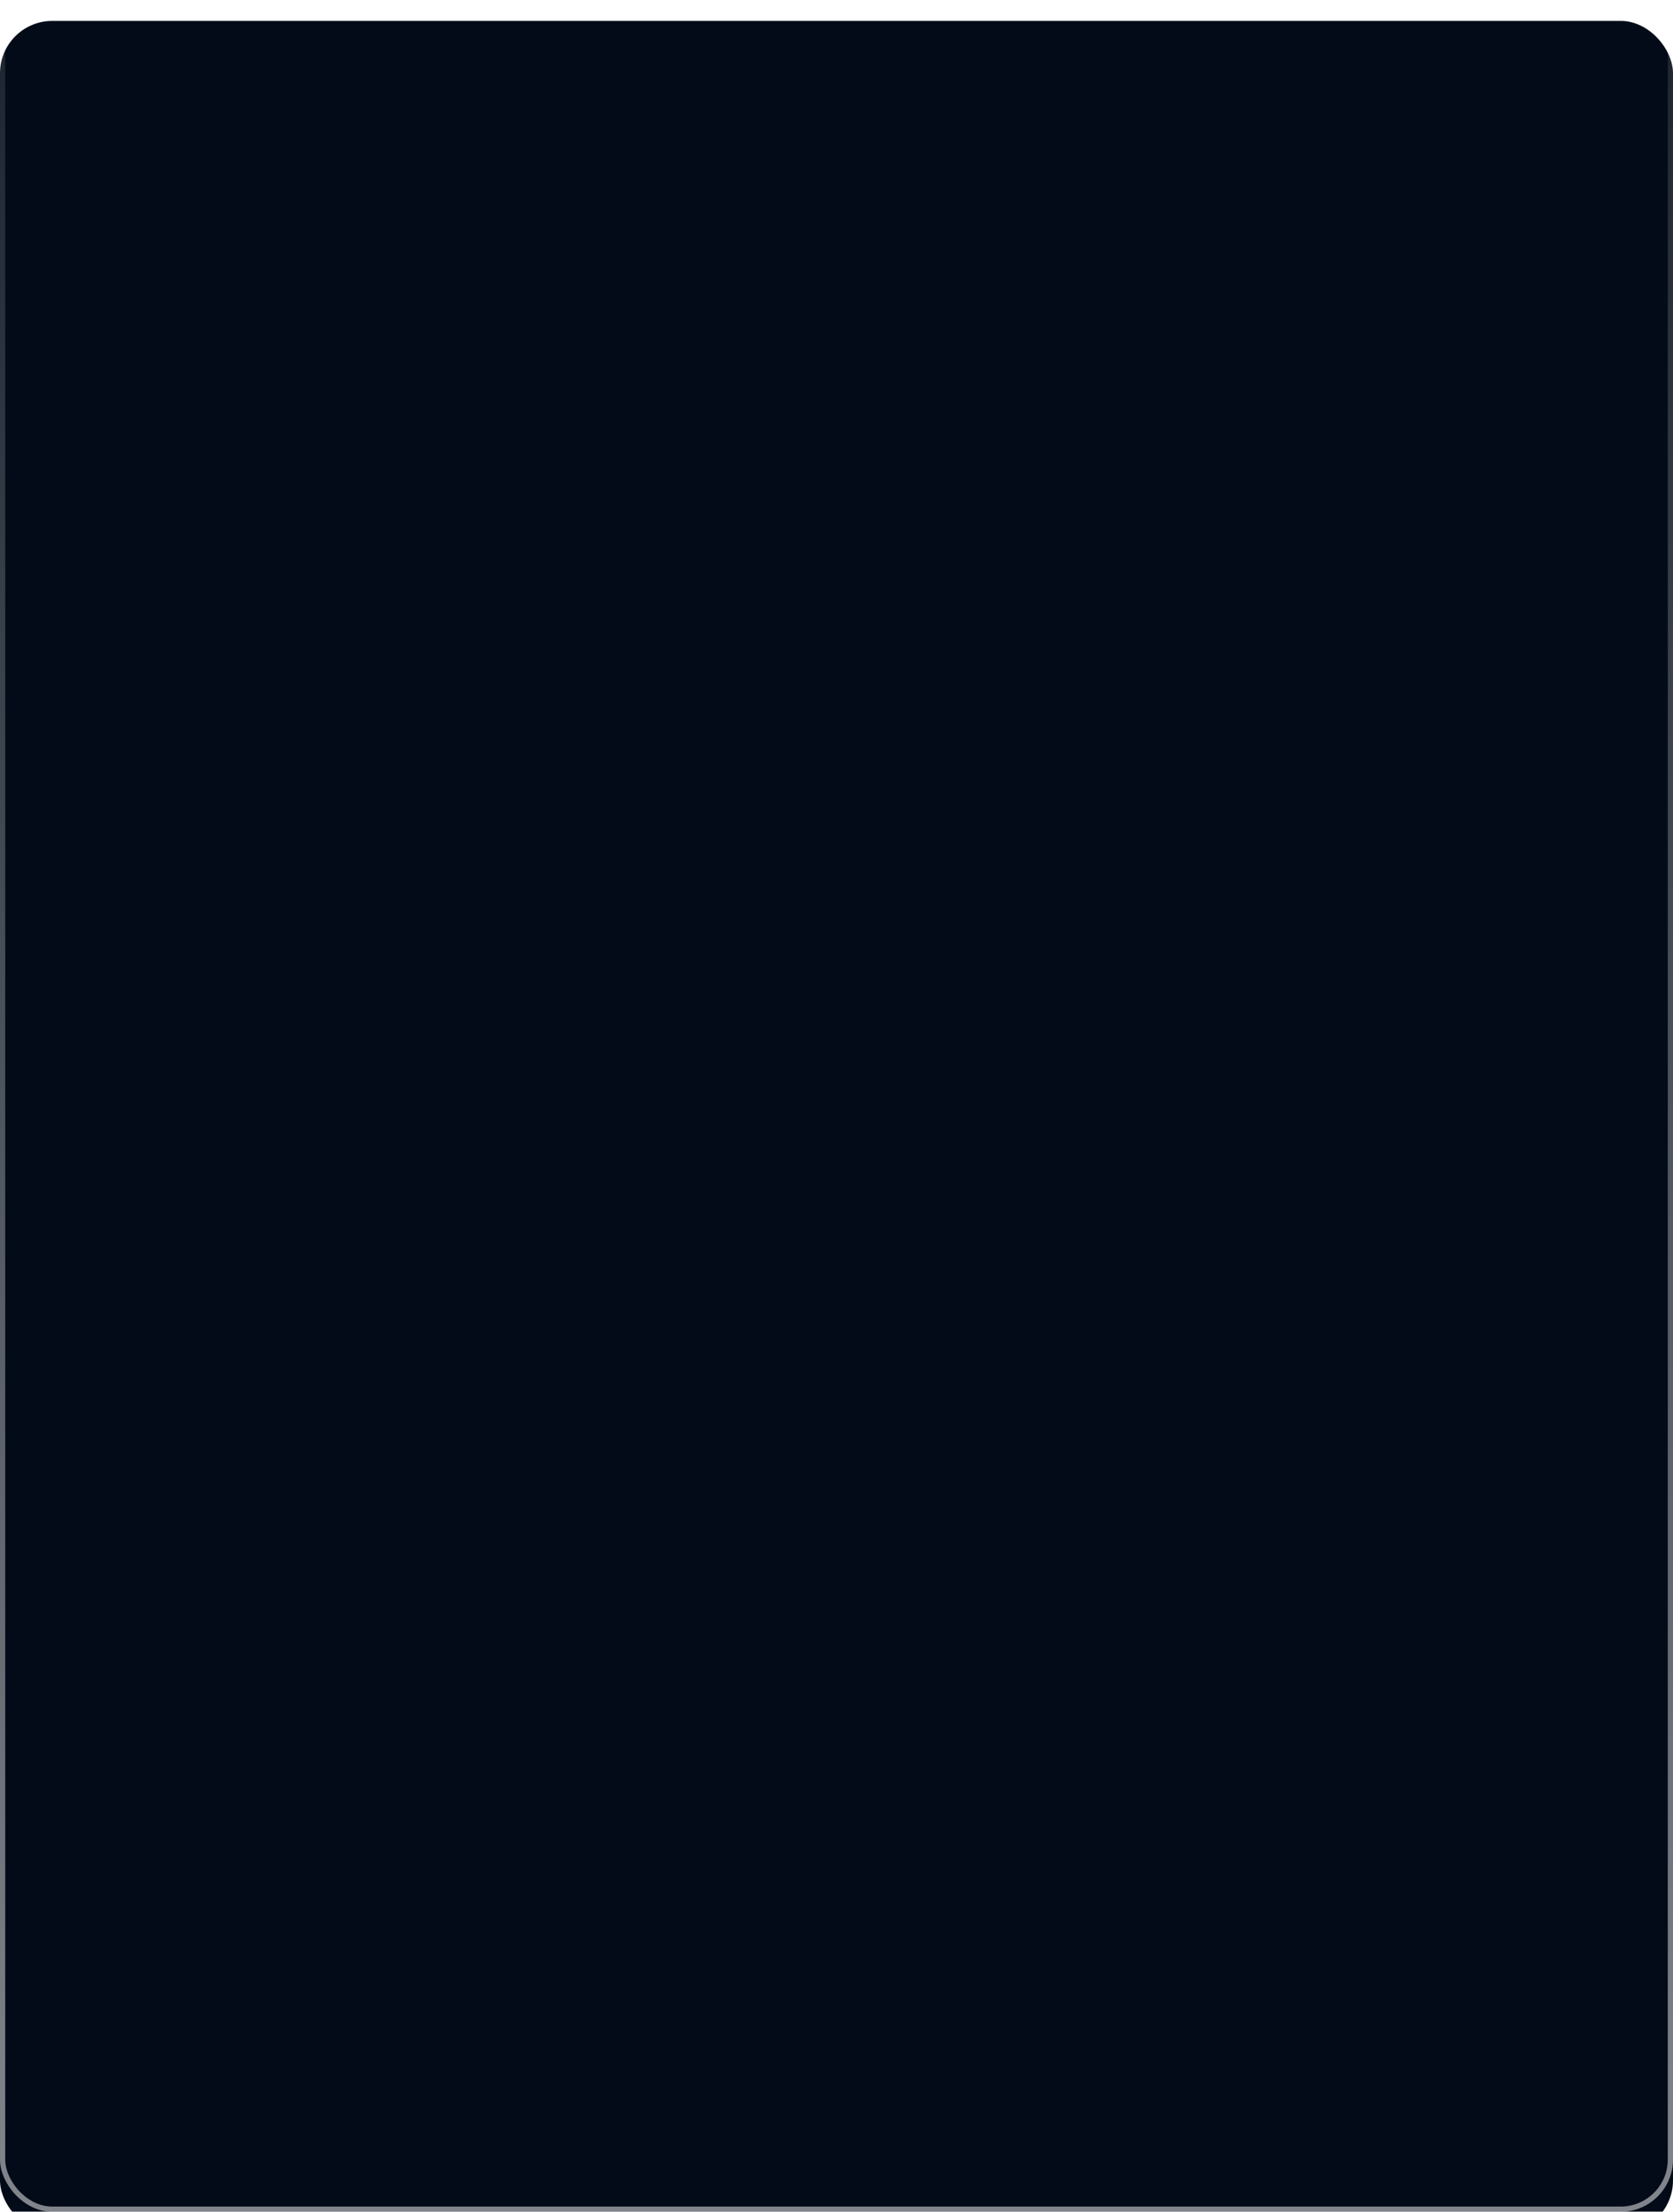 <?xml version="1.0" encoding="UTF-8"?> <svg xmlns="http://www.w3.org/2000/svg" width="320" height="423" viewBox="0 0 320 423" fill="none"><g filter="url(#filter0_i_95_248)"><rect width="320" height="423" rx="10" fill="#030B18"></rect></g><rect x="0.5" y="0.5" width="319" height="422" rx="9.5" stroke="url(#paint0_linear_95_248)"></rect><defs><filter id="filter0_i_95_248" x="0" y="0" width="320" height="427" filterUnits="userSpaceOnUse" color-interpolation-filters="sRGB"><feFlood flood-opacity="0" result="BackgroundImageFix"></feFlood><feBlend mode="normal" in="SourceGraphic" in2="BackgroundImageFix" result="shape"></feBlend><feColorMatrix in="SourceAlpha" type="matrix" values="0 0 0 0 0 0 0 0 0 0 0 0 0 0 0 0 0 0 127 0" result="hardAlpha"></feColorMatrix><feMorphology radius="1" operator="erode" in="SourceAlpha" result="effect1_innerShadow_95_248"></feMorphology><feOffset dy="4"></feOffset><feGaussianBlur stdDeviation="16"></feGaussianBlur><feComposite in2="hardAlpha" operator="arithmetic" k2="-1" k3="1"></feComposite><feColorMatrix type="matrix" values="0 0 0 0 0.074 0 0 0 0 0.144 0 0 0 0 0.258 0 0 0 1 0"></feColorMatrix><feBlend mode="normal" in2="shape" result="effect1_innerShadow_95_248"></feBlend></filter><linearGradient id="paint0_linear_95_248" x1="160" y1="0" x2="160" y2="423" gradientUnits="userSpaceOnUse"><stop stop-color="white" stop-opacity="0.1"></stop><stop offset="1" stop-color="white" stop-opacity="0.5"></stop></linearGradient></defs></svg> 